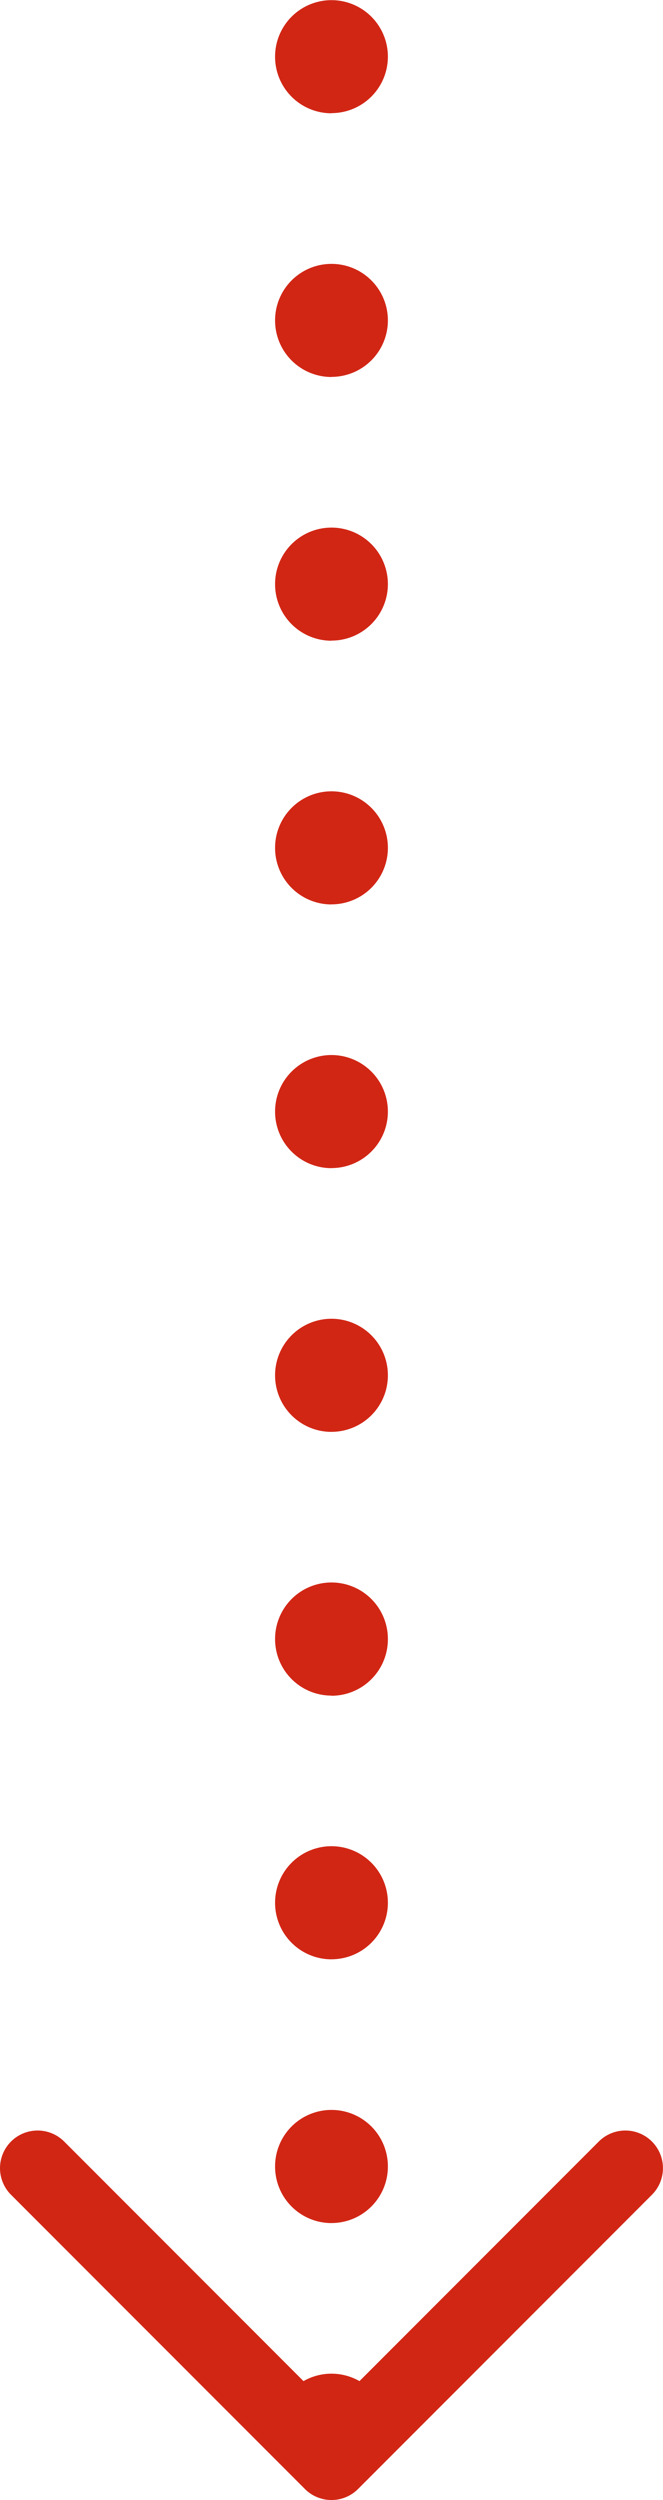 <svg xmlns="http://www.w3.org/2000/svg" width="17.631" height="66.406" viewBox="0 0 17.631 66.406"><g transform="translate(-457.185 -965.5)"><path d="M-3439,1776.212a1.5,1.5,0,0,1-1.5-1.5v-.005a1.5,1.5,0,0,1,1.5-1.5,1.5,1.5,0,0,1,1.5,1.5v.005A1.5,1.5,0,0,1-3439,1776.212Zm0-7.005a1.5,1.5,0,0,1-1.5-1.5v-.006a1.5,1.5,0,0,1,1.5-1.5,1.5,1.5,0,0,1,1.5,1.5v.006A1.5,1.5,0,0,1-3439,1769.206Zm0-7.006a1.5,1.5,0,0,1-1.5-1.5v-.005a1.5,1.5,0,0,1,1.5-1.5,1.5,1.5,0,0,1,1.5,1.5v.005A1.5,1.5,0,0,1-3439,1762.2Zm0-7.005a1.5,1.5,0,0,1-1.5-1.5v-.005a1.5,1.5,0,0,1,1.5-1.5,1.5,1.5,0,0,1,1.5,1.5v.005A1.5,1.5,0,0,1-3439,1755.2Zm0-7.005a1.5,1.5,0,0,1-1.5-1.5v-.005a1.5,1.5,0,0,1,1.5-1.5,1.5,1.5,0,0,1,1.5,1.5v.005A1.5,1.5,0,0,1-3439,1748.19Zm0-7.005a1.5,1.5,0,0,1-1.5-1.5v-.005a1.5,1.5,0,0,1,1.5-1.5,1.5,1.5,0,0,1,1.5,1.5v.005A1.5,1.5,0,0,1-3439,1741.184Zm0-7.005a1.5,1.5,0,0,1-1.5-1.5v-.005a1.5,1.5,0,0,1,1.5-1.5,1.5,1.5,0,0,1,1.5,1.5v.005A1.5,1.5,0,0,1-3439,1734.179Zm0-7.005a1.5,1.5,0,0,1-1.5-1.5v-.005a1.5,1.5,0,0,1,1.5-1.5,1.5,1.5,0,0,1,1.5,1.5v.005A1.5,1.5,0,0,1-3439,1727.173Zm0-7.005a1.5,1.5,0,0,1-1.5-1.5v-.005a1.5,1.5,0,0,1,1.5-1.5,1.5,1.5,0,0,1,1.5,1.5v.005A1.5,1.5,0,0,1-3439,1720.168Zm0-7.005a1.5,1.5,0,0,1-1.5-1.5v-.005a1.5,1.5,0,0,1,1.5-1.5,1.5,1.5,0,0,1,1.5,1.5v.005A1.5,1.5,0,0,1-3439,1713.162Z" transform="translate(3905 -744.657)" fill="#d22615"/><path d="M-3479.781,1784.378a1,1,0,0,1-.707-.293l-7.815-7.815a1,1,0,0,1,0-1.414,1,1,0,0,1,1.414,0l7.108,7.108,7.108-7.108a1,1,0,0,1,1.414,0,1,1,0,0,1,0,1.414l-7.815,7.815A1,1,0,0,1-3479.781,1784.378Z" transform="translate(3945.781 -752.472)" fill="#d22615"/></g></svg>